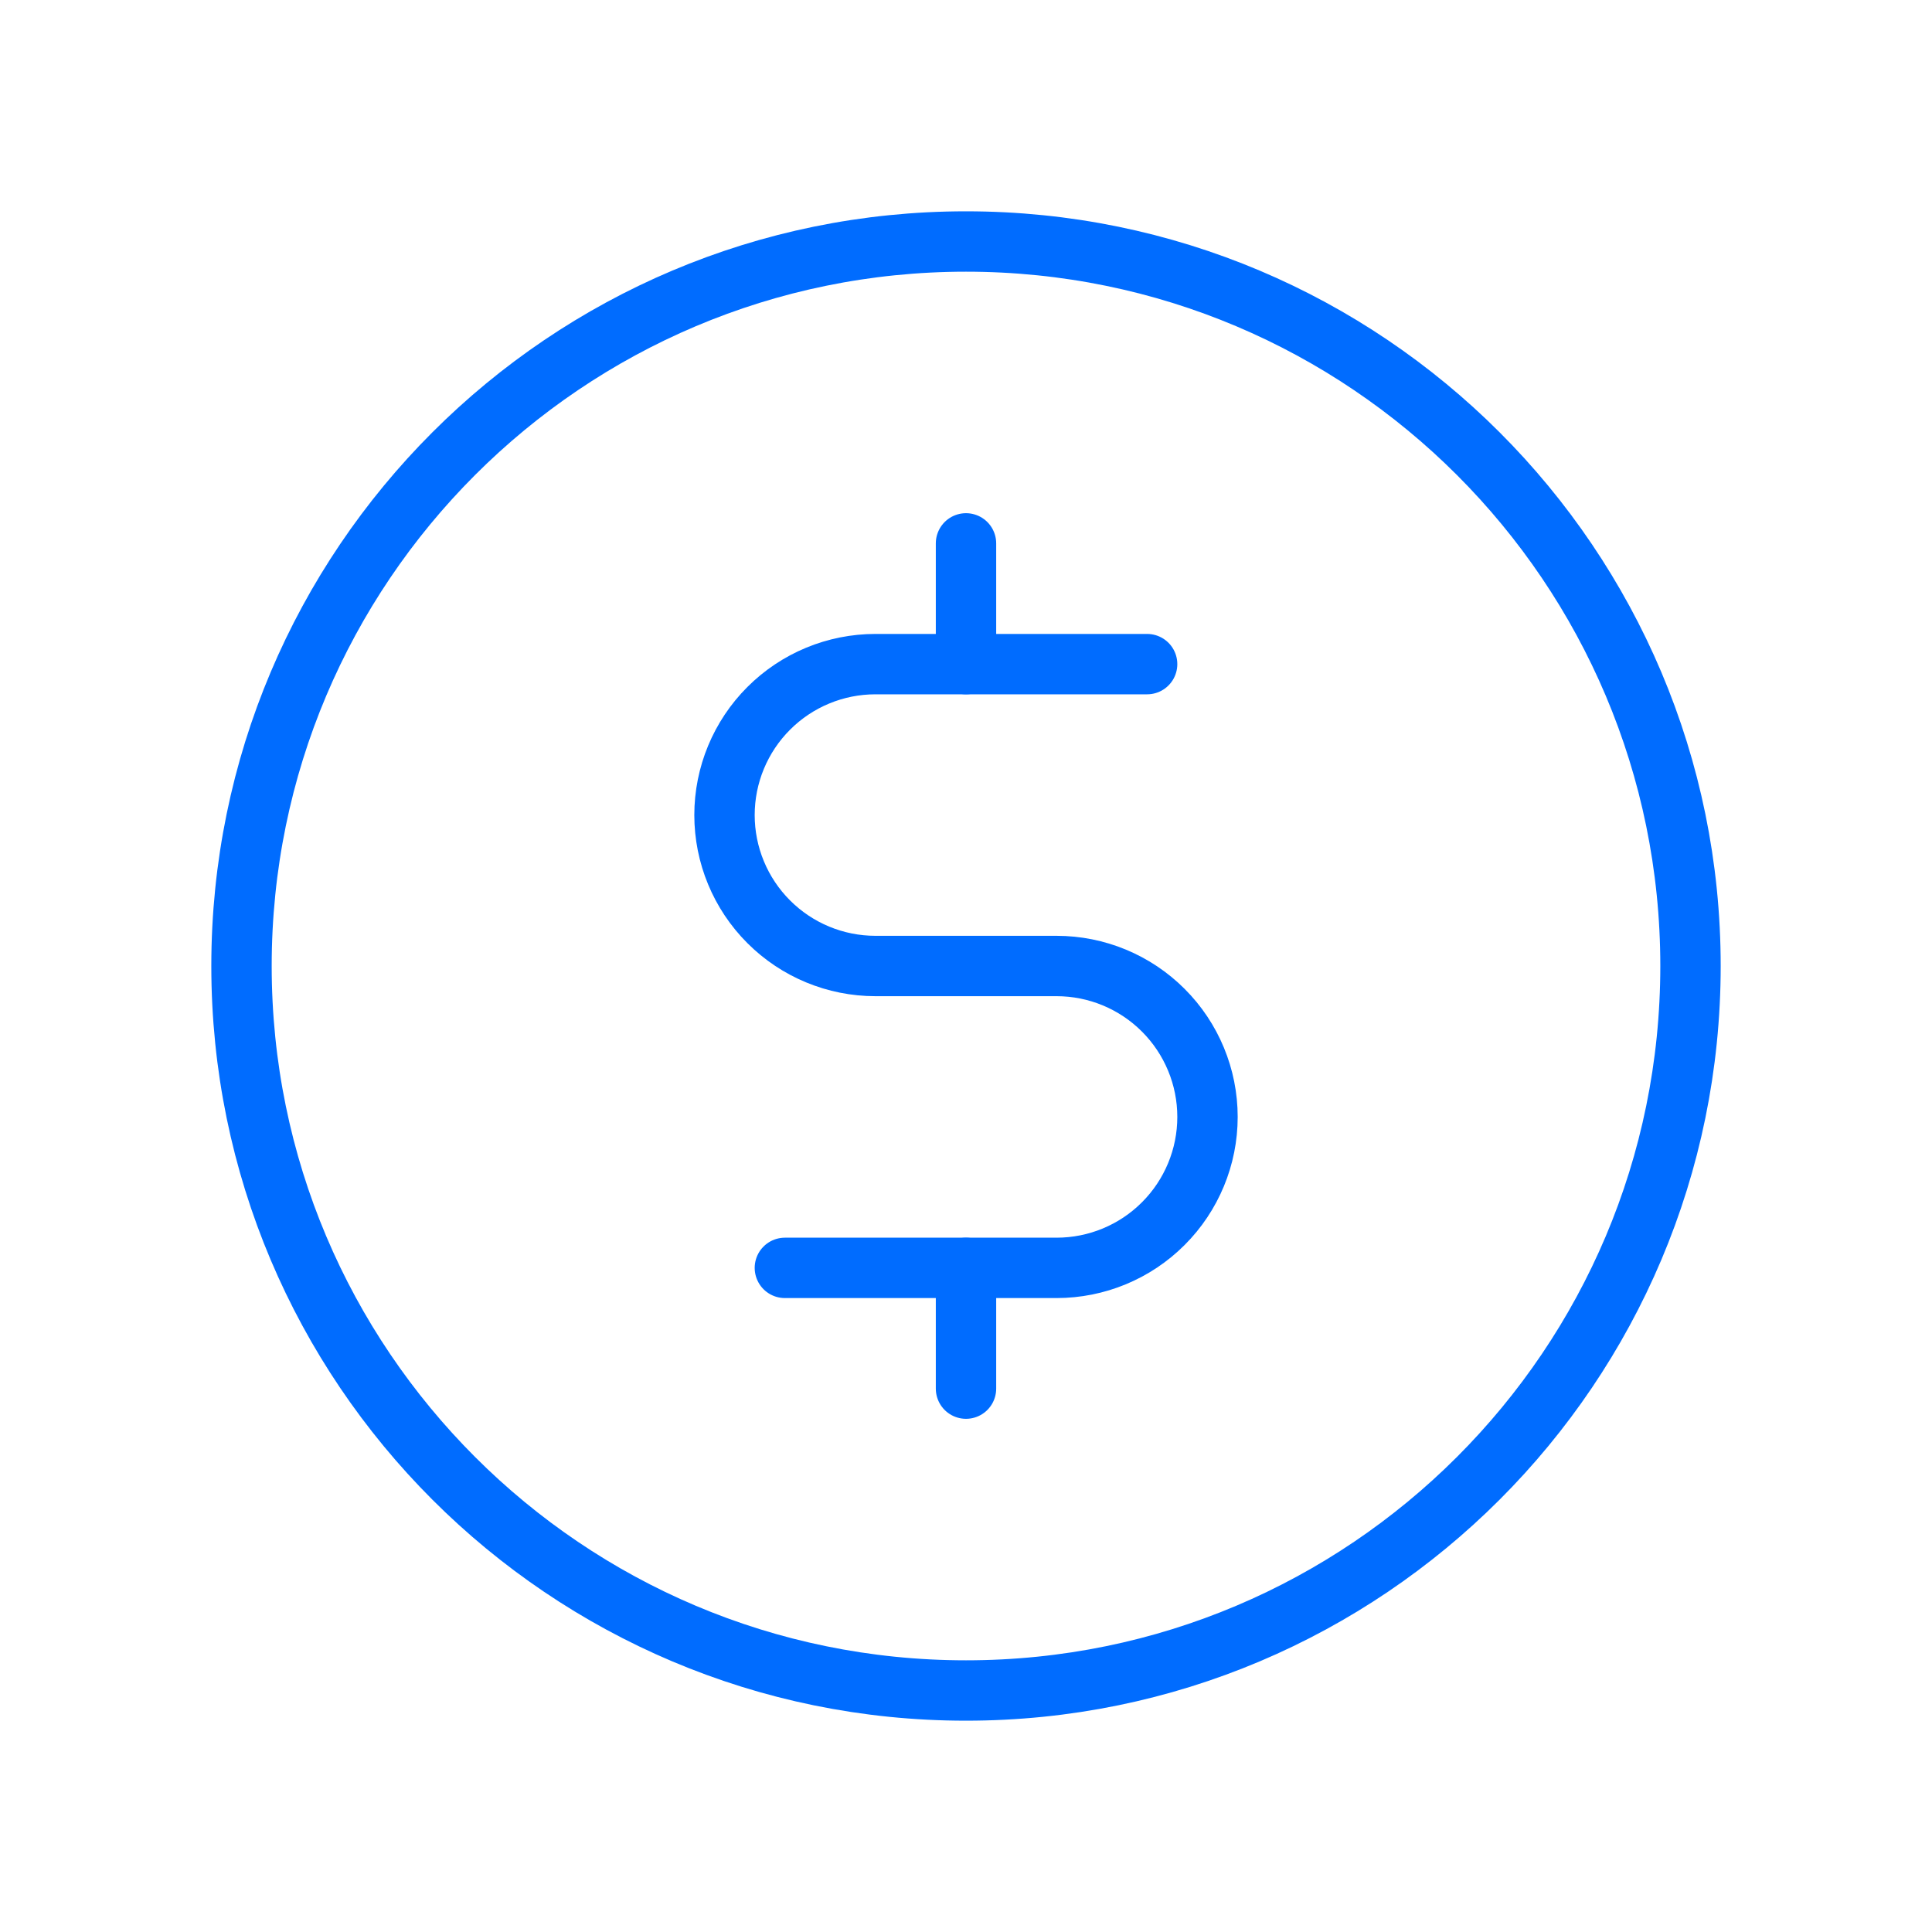 <svg width="64" height="64" viewBox="0 0 64 64" fill="none" xmlns="http://www.w3.org/2000/svg">
<g clip-path="url(#clip0_19_343)">
<path d="M32 18V22" stroke="#006CFF" stroke-width="2" stroke-linecap="round" stroke-linejoin="round"/>
<path d="M32 42V46" stroke="#006CFF" stroke-width="2" stroke-linecap="round" stroke-linejoin="round"/>
<path d="M32 56C45.255 56 56 45.255 56 32C56 18.745 45.255 8 32 8C18.745 8 8 18.745 8 32C8 45.255 18.745 56 32 56Z" stroke="#006CFF" stroke-width="2" stroke-linecap="round" stroke-linejoin="round"/>
<path d="M26 42H35C36.326 42 37.598 41.473 38.535 40.535C39.473 39.598 40 38.326 40 37C40 35.674 39.473 34.402 38.535 33.465C37.598 32.527 36.326 32 35 32H29C27.674 32 26.402 31.473 25.465 30.535C24.527 29.598 24 28.326 24 27C24 25.674 24.527 24.402 25.465 23.465C26.402 22.527 27.674 22 29 22H38" stroke="#006CFF" stroke-width="2" stroke-linecap="round" stroke-linejoin="round"/>
</g>
<defs>
<clipPath id="clip0_19_343">
<rect width="64" height="64" fill="white"/>
</clipPath>
</defs>
</svg>
